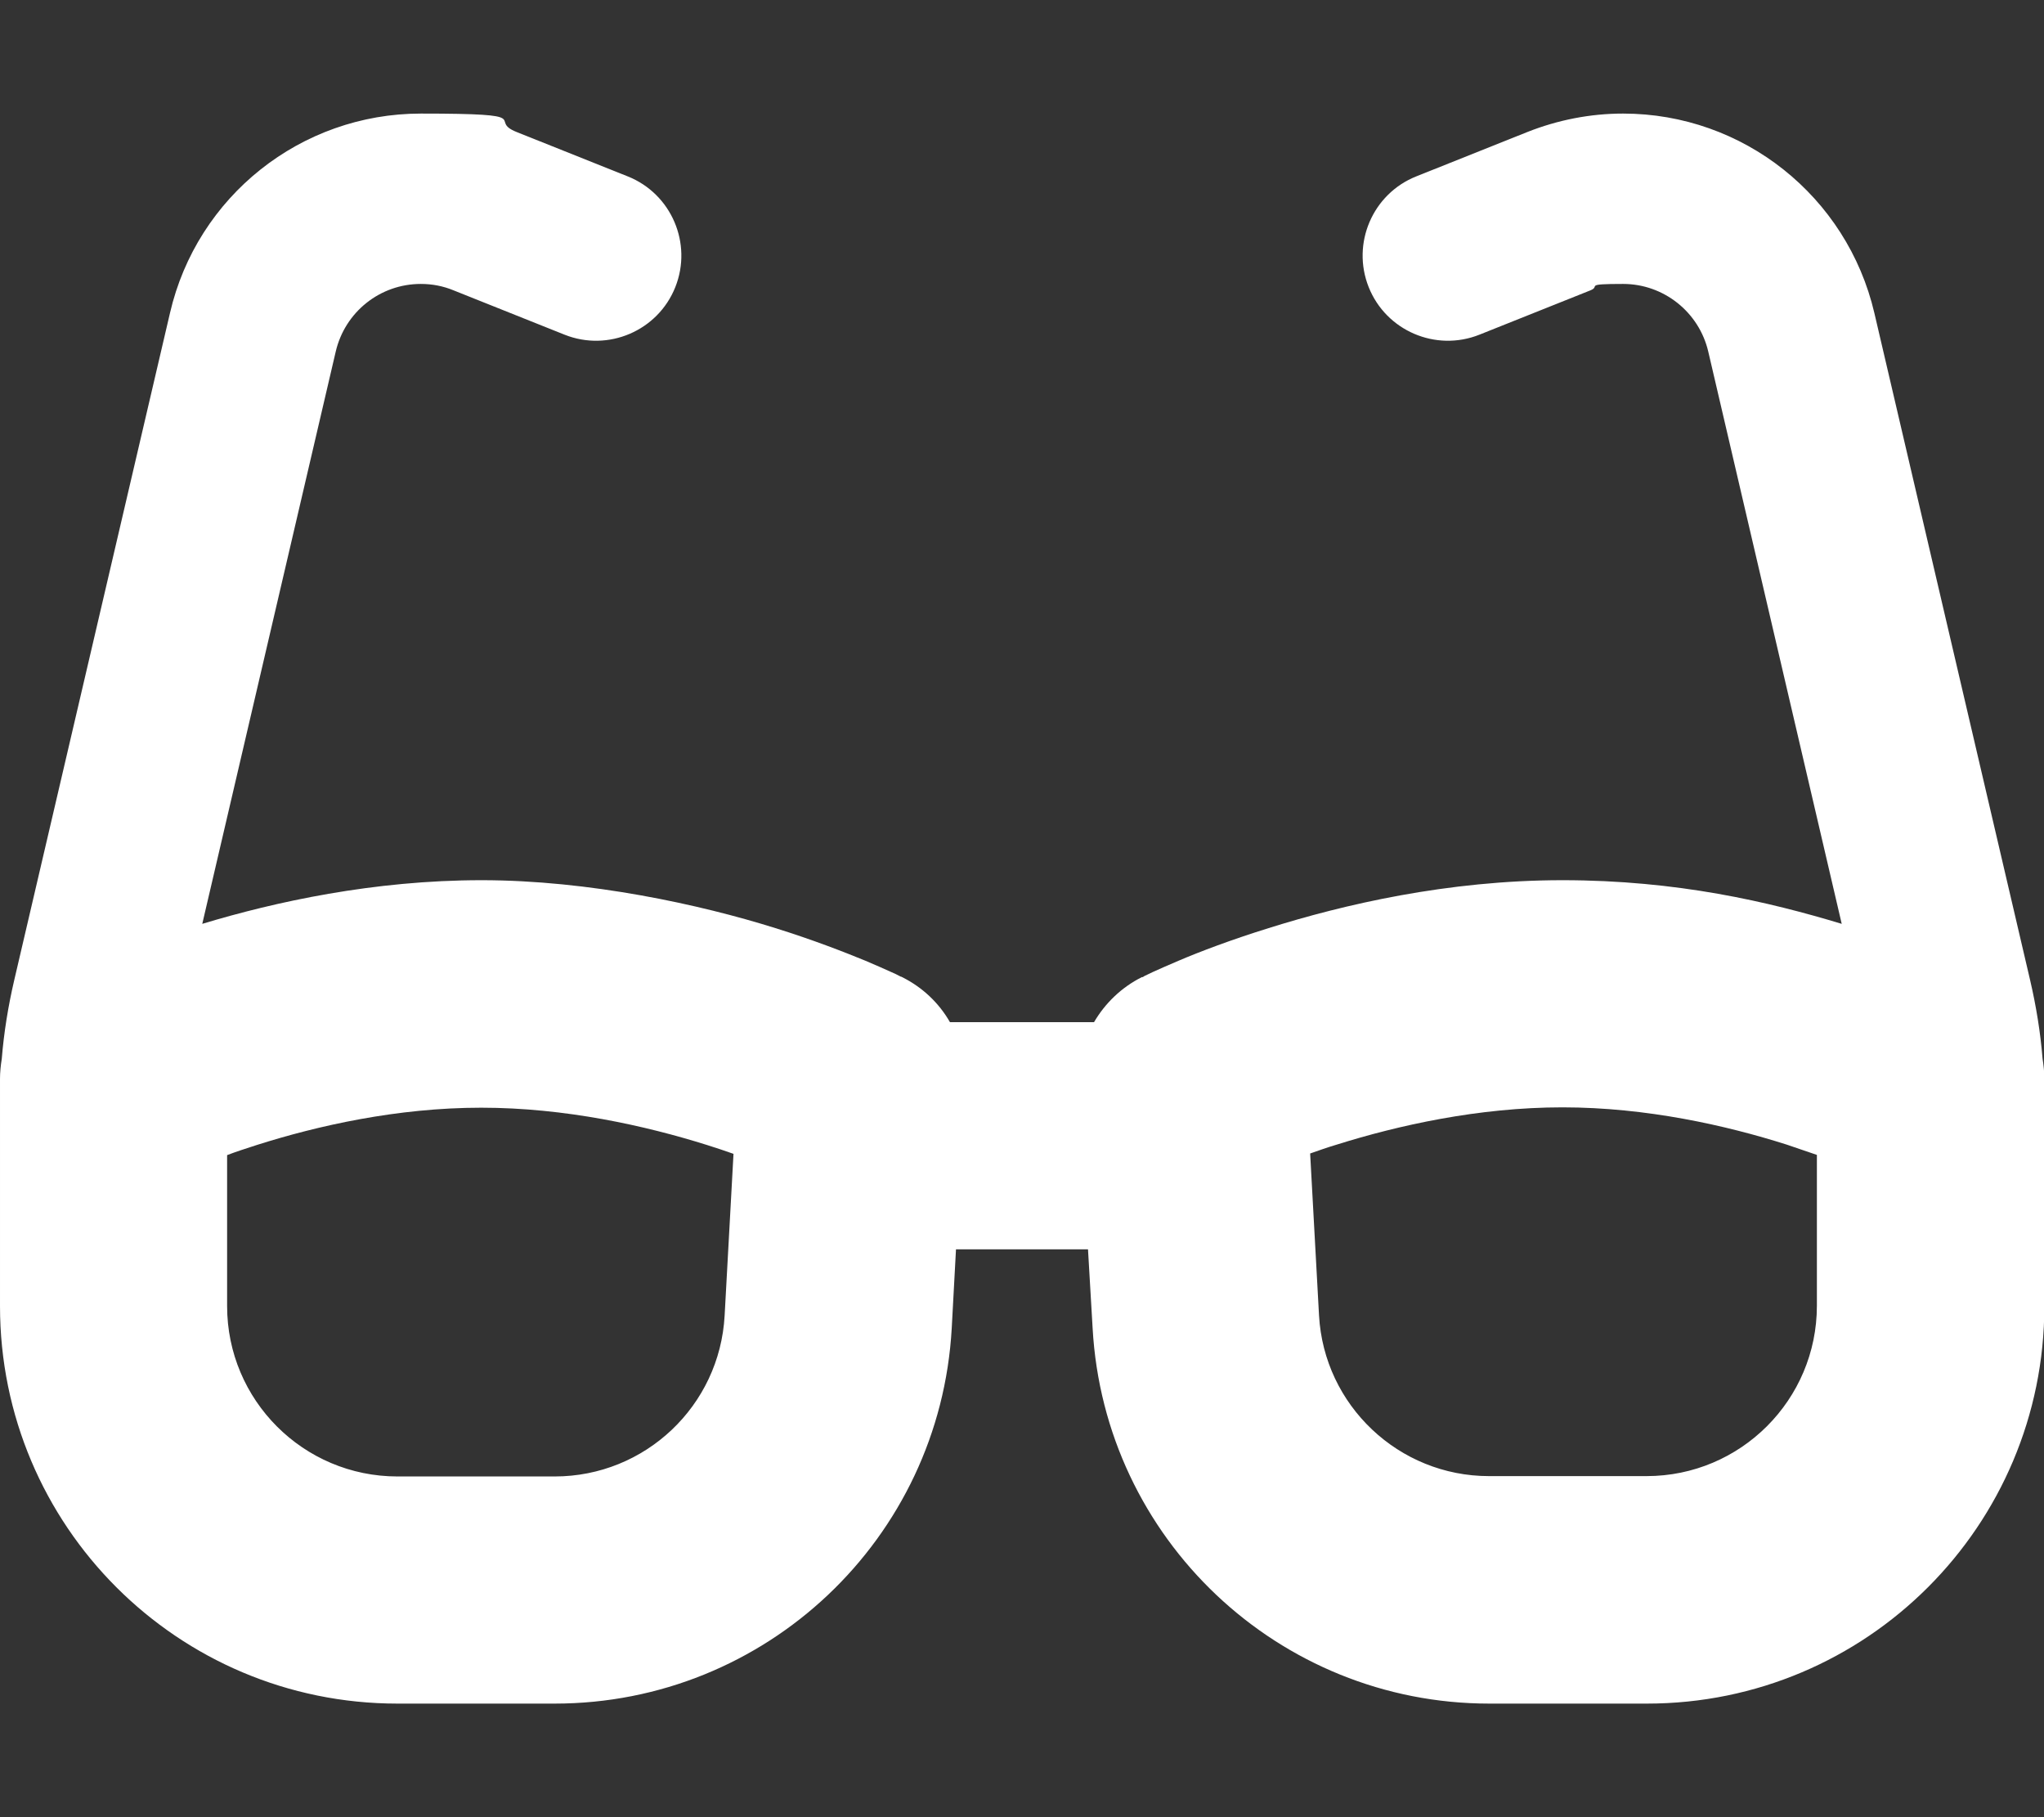 <svg xmlns="http://www.w3.org/2000/svg" id="Livello_1" data-name="Livello 1" viewBox="0 0 576 512"><rect x="0" y="0" width="576" height="512" fill="#333333" stroke="none"/><defs><style>      .cls-1 {        fill: #fff;        stroke-width: 0px;      }    </style></defs><path class="cls-1" d="M118.6,80c-11.5,0-21.4,7.9-24,19.1l-37.6,161.2c20.5-6.2,48.3-12.3,78.7-12.3s61.8,6.9,82.8,13.5c10.6,3.3,19.3,6.7,25.4,9.2,3.1,1.3,5.5,2.4,7.3,3.2.9.4,1.6.7,2.1,1l.6.3h.2c0,.1.1.1.1.1h0l-6.3,12.7h0l6.3-12.7c5.8,2.9,10.4,7.3,13.5,12.7h40.6c3.1-5.3,7.7-9.8,13.5-12.7l6.3,12.7h0l-6.3-12.7h.3c0-.1.6-.4.6-.4.5-.2,1.2-.6,2.1-1,1.8-.8,4.2-1.9,7.3-3.2,6.1-2.6,14.8-5.9,25.4-9.2,21-6.6,50.4-13.5,82.8-13.5s58.2,6.1,78.7,12.3l-37.6-161.2c-2.6-11.2-12.6-19.1-24-19.1s-6.2.6-9.2,1.8l-31.3,12.5c-12.3,4.9-26.3-1.1-31.2-13.4s1.1-26.3,13.4-31.2l31.3-12.5c8.6-3.4,17.7-5.2,27-5.2,33.8,0,63.1,23.3,70.8,56.2l43.9,188c1.7,7.3,2.9,14.7,3.5,22.1.3,1.9.5,3.8.5,5.7v64c0,61.9-50.1,112-112,112h-44.4c-59.4,0-108.5-46.4-111.8-105.8l-1.3-22.2h-37.2l-1.2,22.2c-3.3,59.4-52.4,105.8-111.9,105.8h-44.3c-61.9,0-112-50.1-112-112v-64c0-1.9.2-3.8.5-5.7.6-7.4,1.8-14.8,3.5-22.1L47.9,88.2c7.6-32.9,36.9-56.2,70.7-56.2s18.4,1.8,27,5.2l31.3,12.5c12.3,4.9,18.3,18.9,13.4,31.2s-18.9,18.3-31.2,13.4l-31.3-12.5c-2.9-1.2-6-1.8-9.2-1.8ZM64,325.4v42.6c0,26.5,21.5,48,48,48h44.3c25.5,0,46.5-19.9,47.9-45.3l2.5-45.6c-2.3-.8-4.9-1.7-7.5-2.5-17.2-5.4-39.9-10.5-63.6-10.5s-46.2,5.1-63.2,10.5c-3.1,1-5.9,1.9-8.5,2.9h0ZM512,368v-42.6c-2.6-.9-5.5-1.9-8.5-2.9-17-5.4-39.5-10.5-63.2-10.5s-46.4,5.1-63.6,10.5c-2.7.8-5.2,1.7-7.5,2.5l2.5,45.6c1.4,25.4,22.5,45.3,47.9,45.3h44.4c26.5,0,48-21.5,48-48h0Z"></path></svg>